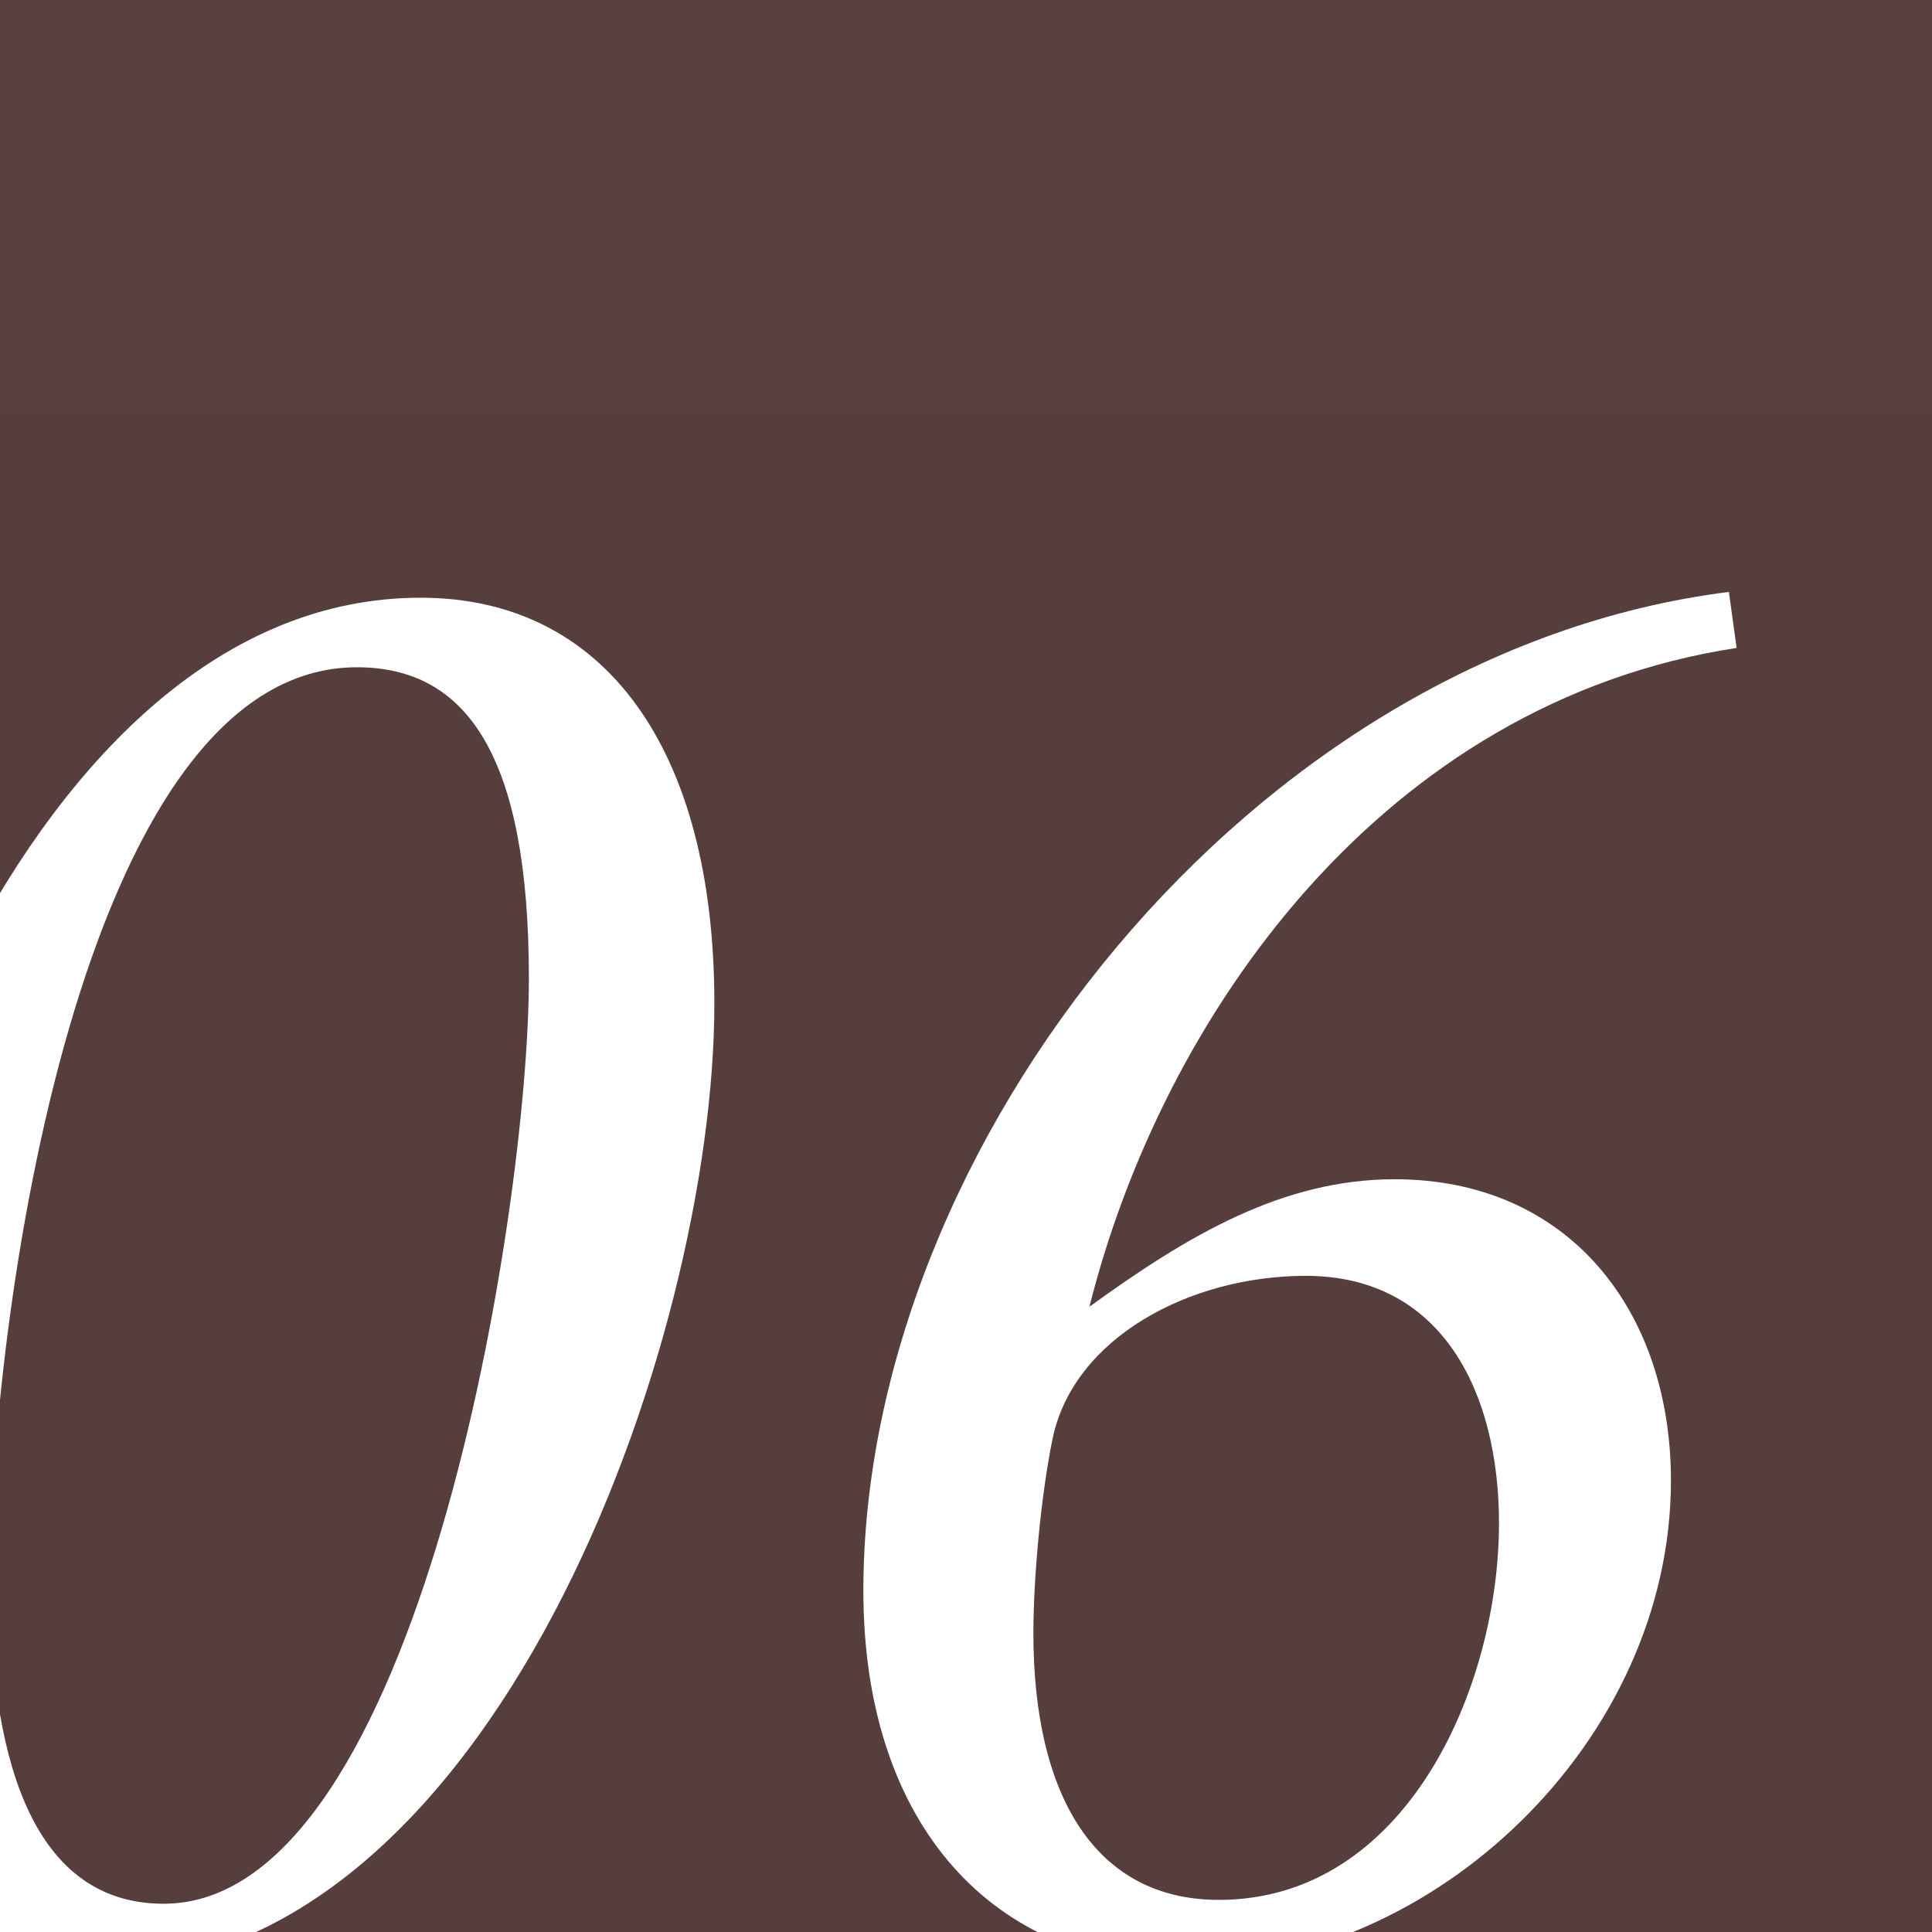 <svg viewBox="0 0 80 80" xmlns="http://www.w3.org/2000/svg" xmlns:xlink="http://www.w3.org/1999/xlink"><rect x="0" y="0" width="80" height="80" fill="#333333" stroke="none"/><linearGradient id="a" gradientUnits="userSpaceOnUse" x1="-266.67" x2="-266.67" y1="-169" y2="521"><stop offset="0" stop-color="#fff"/><stop offset="1" stop-color="#ea584f"/></linearGradient><clipPath id="b"><path d="m0 0h80v80h-80z"/></clipPath><path d="m-961.67-169h1390v690h-1390z" fill="url(#a)" opacity=".05"/><path d="m0 0h80v80h-80z" fill="#ea584f" opacity=".15"/><g clip-path="url(#b)" fill="#fff"><path d="m-8.02 65.07c0-14.4 9.12-40.32 25.44-40.32 7.6 0 12.16 6.24 12.16 16.8 0 14.08-9.2 39.92-25.52 39.92-7.76 0-12.08-6.08-12.08-16.4zm29.92-24.56c0-9.2-2.56-12.88-7.12-12.88-11.52 0-15.2 27.28-15.2 37.76 0 6.88 1.52 13.44 7.2 13.44 10.56 0 15.12-28.72 15.12-38.32z"/><path d="m35.75 65.87c0-18.48 16.08-38.88 35.84-41.36l.32 2.32c-14.64 2.24-23.76 15.2-26.8 27.28 4.08-2.96 8-5.28 12.64-5.28 7.2 0 11.44 5.44 11.44 12.48 0 10.8-9.84 20.08-20.08 20.08-7.92 0-13.36-5.76-13.36-15.52zm26.32-2.8c0-5.36-2.32-10.24-8-10.24-4.8 0-9.6 2.56-10.48 6.72-.48 2.32-.8 5.76-.8 8.08 0 6.72 2.56 11.04 7.68 11.04 7.76 0 11.6-8.8 11.6-15.6z"/></g></svg>